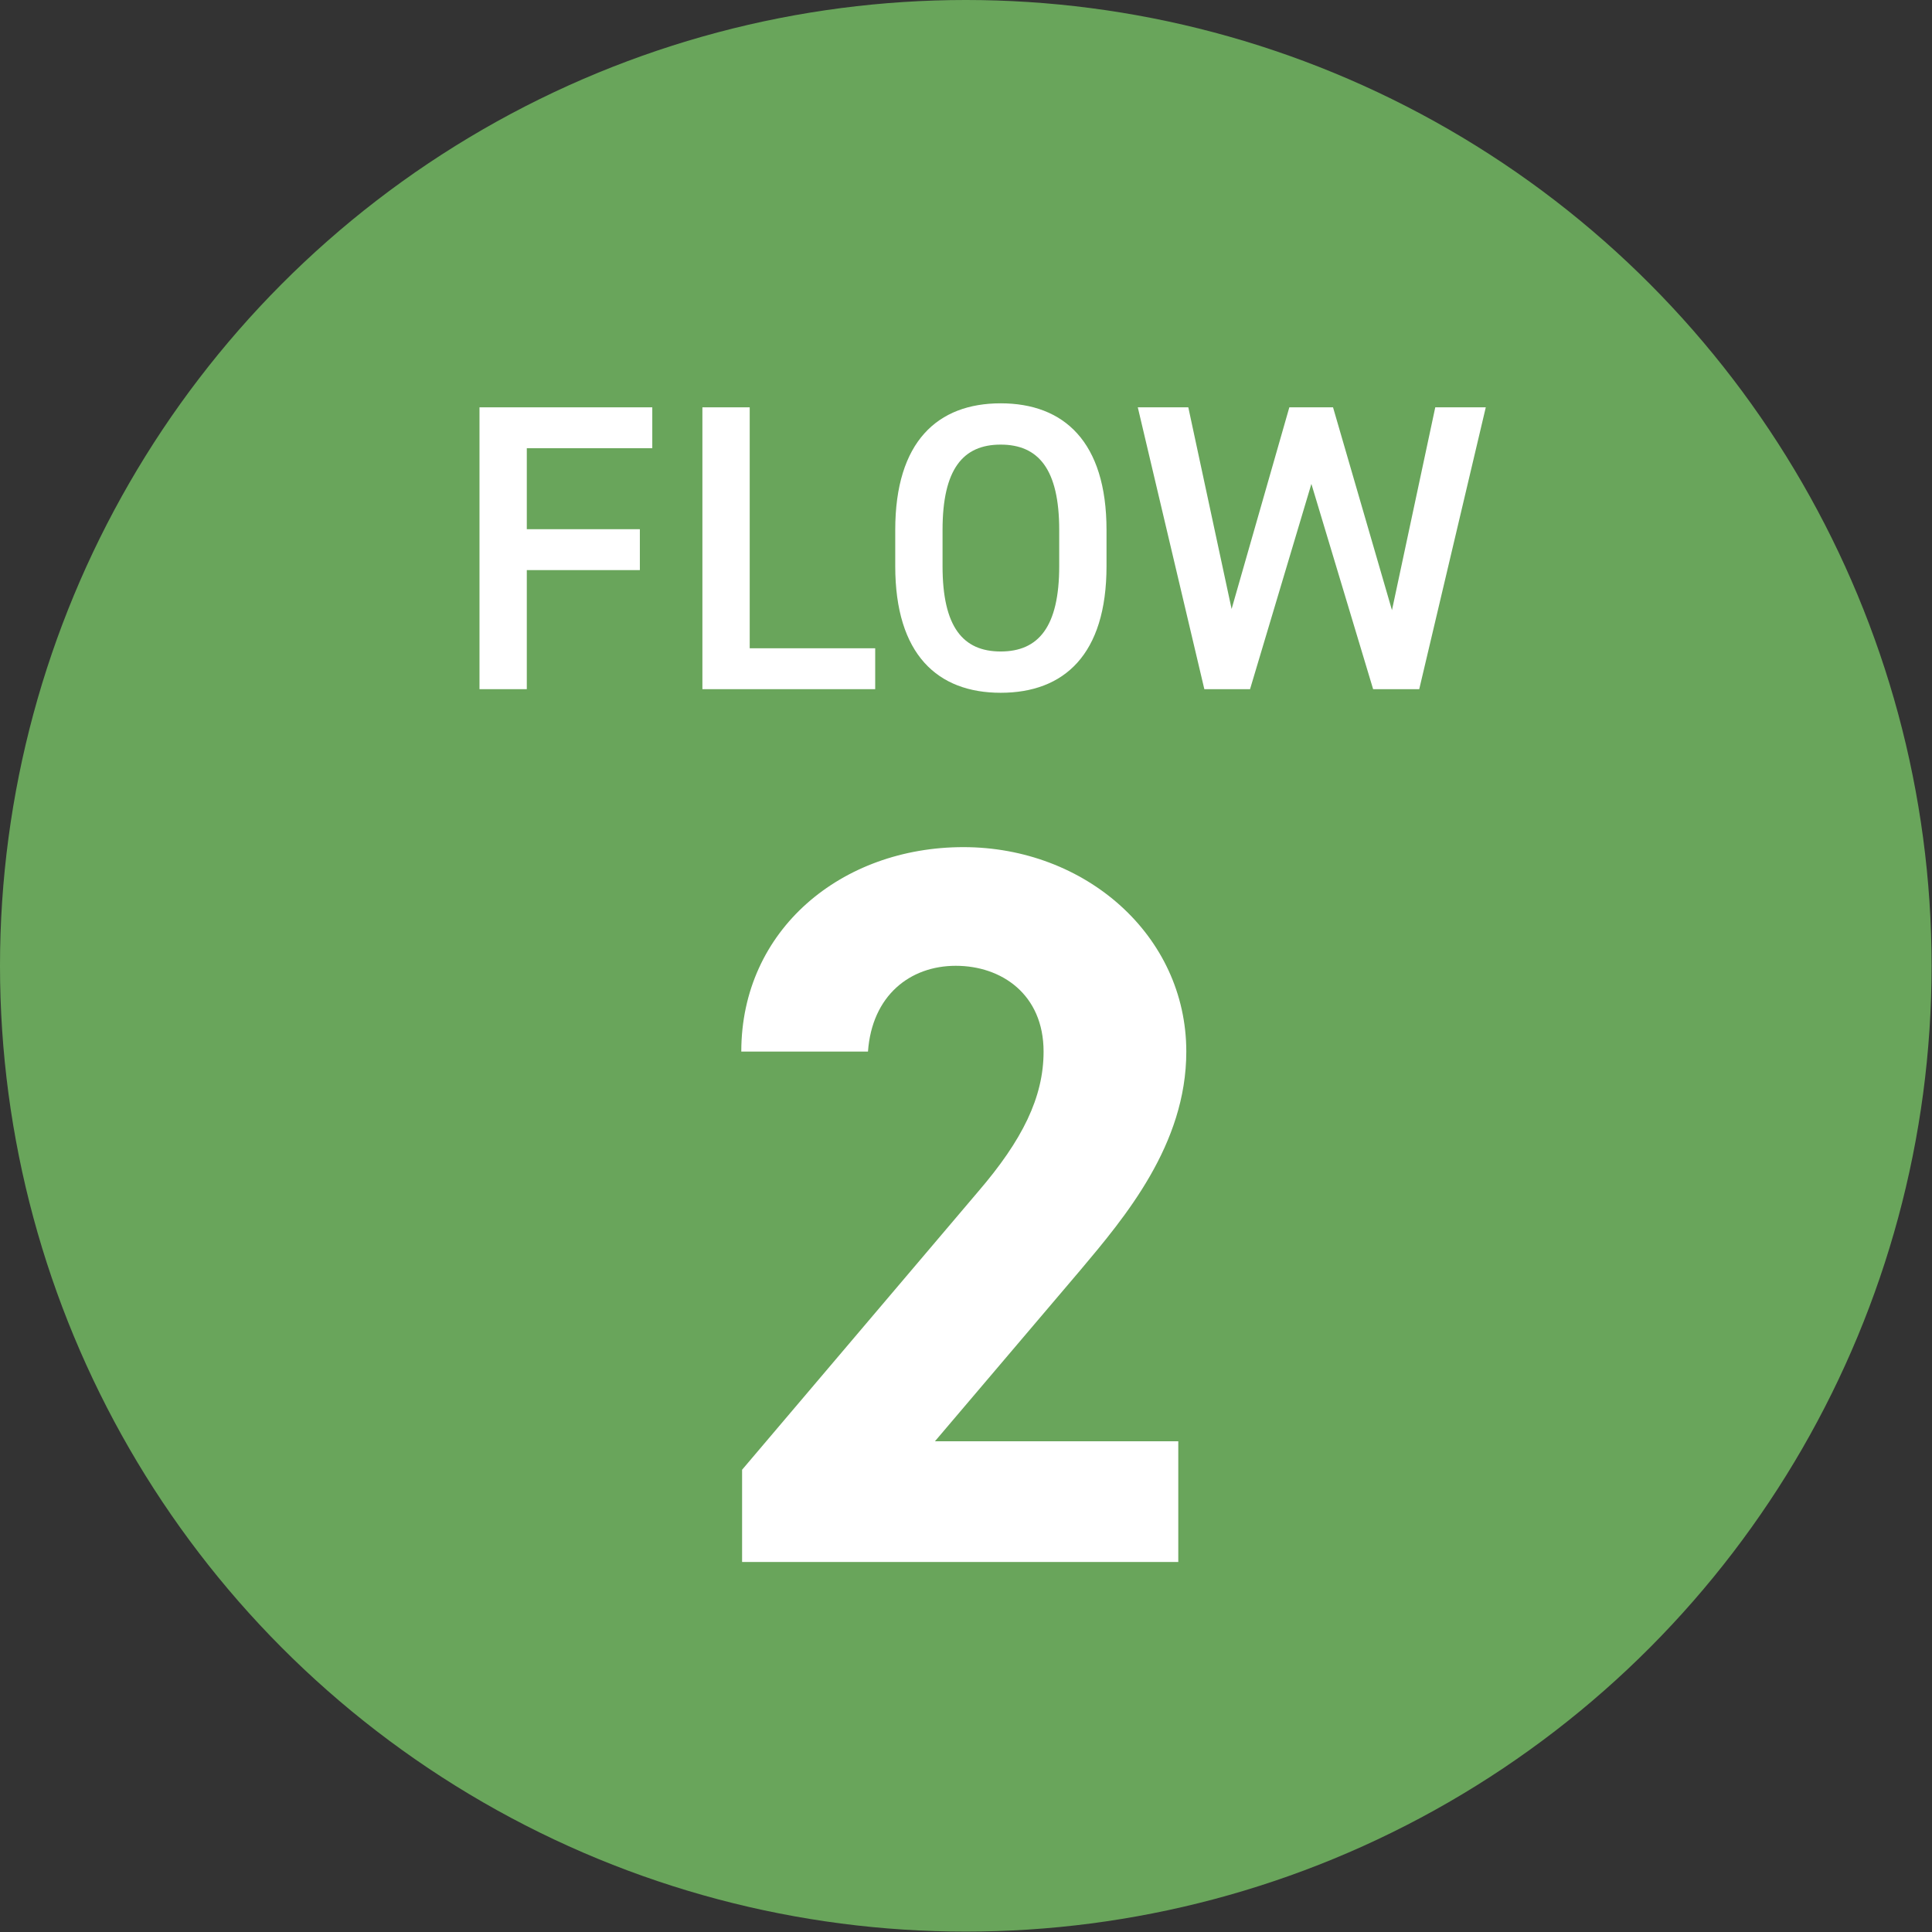 <?xml version="1.0" encoding="UTF-8"?><svg id="_レイヤー_2" xmlns="http://www.w3.org/2000/svg" viewBox="0 0 48.19 48.19"><rect x="0" y="0" width="48.19" height="48.19" fill="#333333" stroke="none"/><defs><style>.cls-1{fill:#fff;}.cls-2{fill:#69a55b;}</style></defs><g id="_レイヤー_1-2"><circle class="cls-2" cx="24.09" cy="24.09" r="24.09"/><path class="cls-1" d="M16.27,10.15v1.03h-3.13v2.02h2.82v1.02h-2.82v2.97h-1.18v-7.03h4.31Z"/><path class="cls-1" d="M18.7,16.17h3.13v1.02h-4.31v-7.03h1.18v6.01Z"/><path class="cls-1" d="M24.96,17.28c-1.57,0-2.63-.95-2.63-3.16v-.9c0-2.21,1.06-3.16,2.63-3.16s2.64.95,2.64,3.16v.9c0,2.21-1.06,3.16-2.64,3.16ZM23.51,14.12c0,1.52.51,2.13,1.45,2.13s1.46-.61,1.46-2.13v-.9c0-1.52-.52-2.13-1.46-2.13s-1.45.61-1.45,2.13v.9Z"/><path class="cls-1" d="M31.18,17.19h-1.14l-1.66-7.03h1.26l1.08,5.03,1.44-5.03h1.09l1.47,5.06,1.08-5.06h1.26l-1.66,7.03h-1.15l-1.54-5.12-1.53,5.12Z"/><path class="cls-1" d="M29.38,38.96h-10.87v-2.3l5.89-6.94c1.1-1.28,1.63-2.35,1.63-3.49,0-1.43-1.05-2.14-2.19-2.14s-2.09.74-2.19,2.14h-3.16c0-3.04,2.5-5.1,5.54-5.1s5.56,2.2,5.56,5.1c0,2.32-1.53,4.13-2.65,5.46l-3.62,4.26h6.07v3.01Z"/></g></svg>
